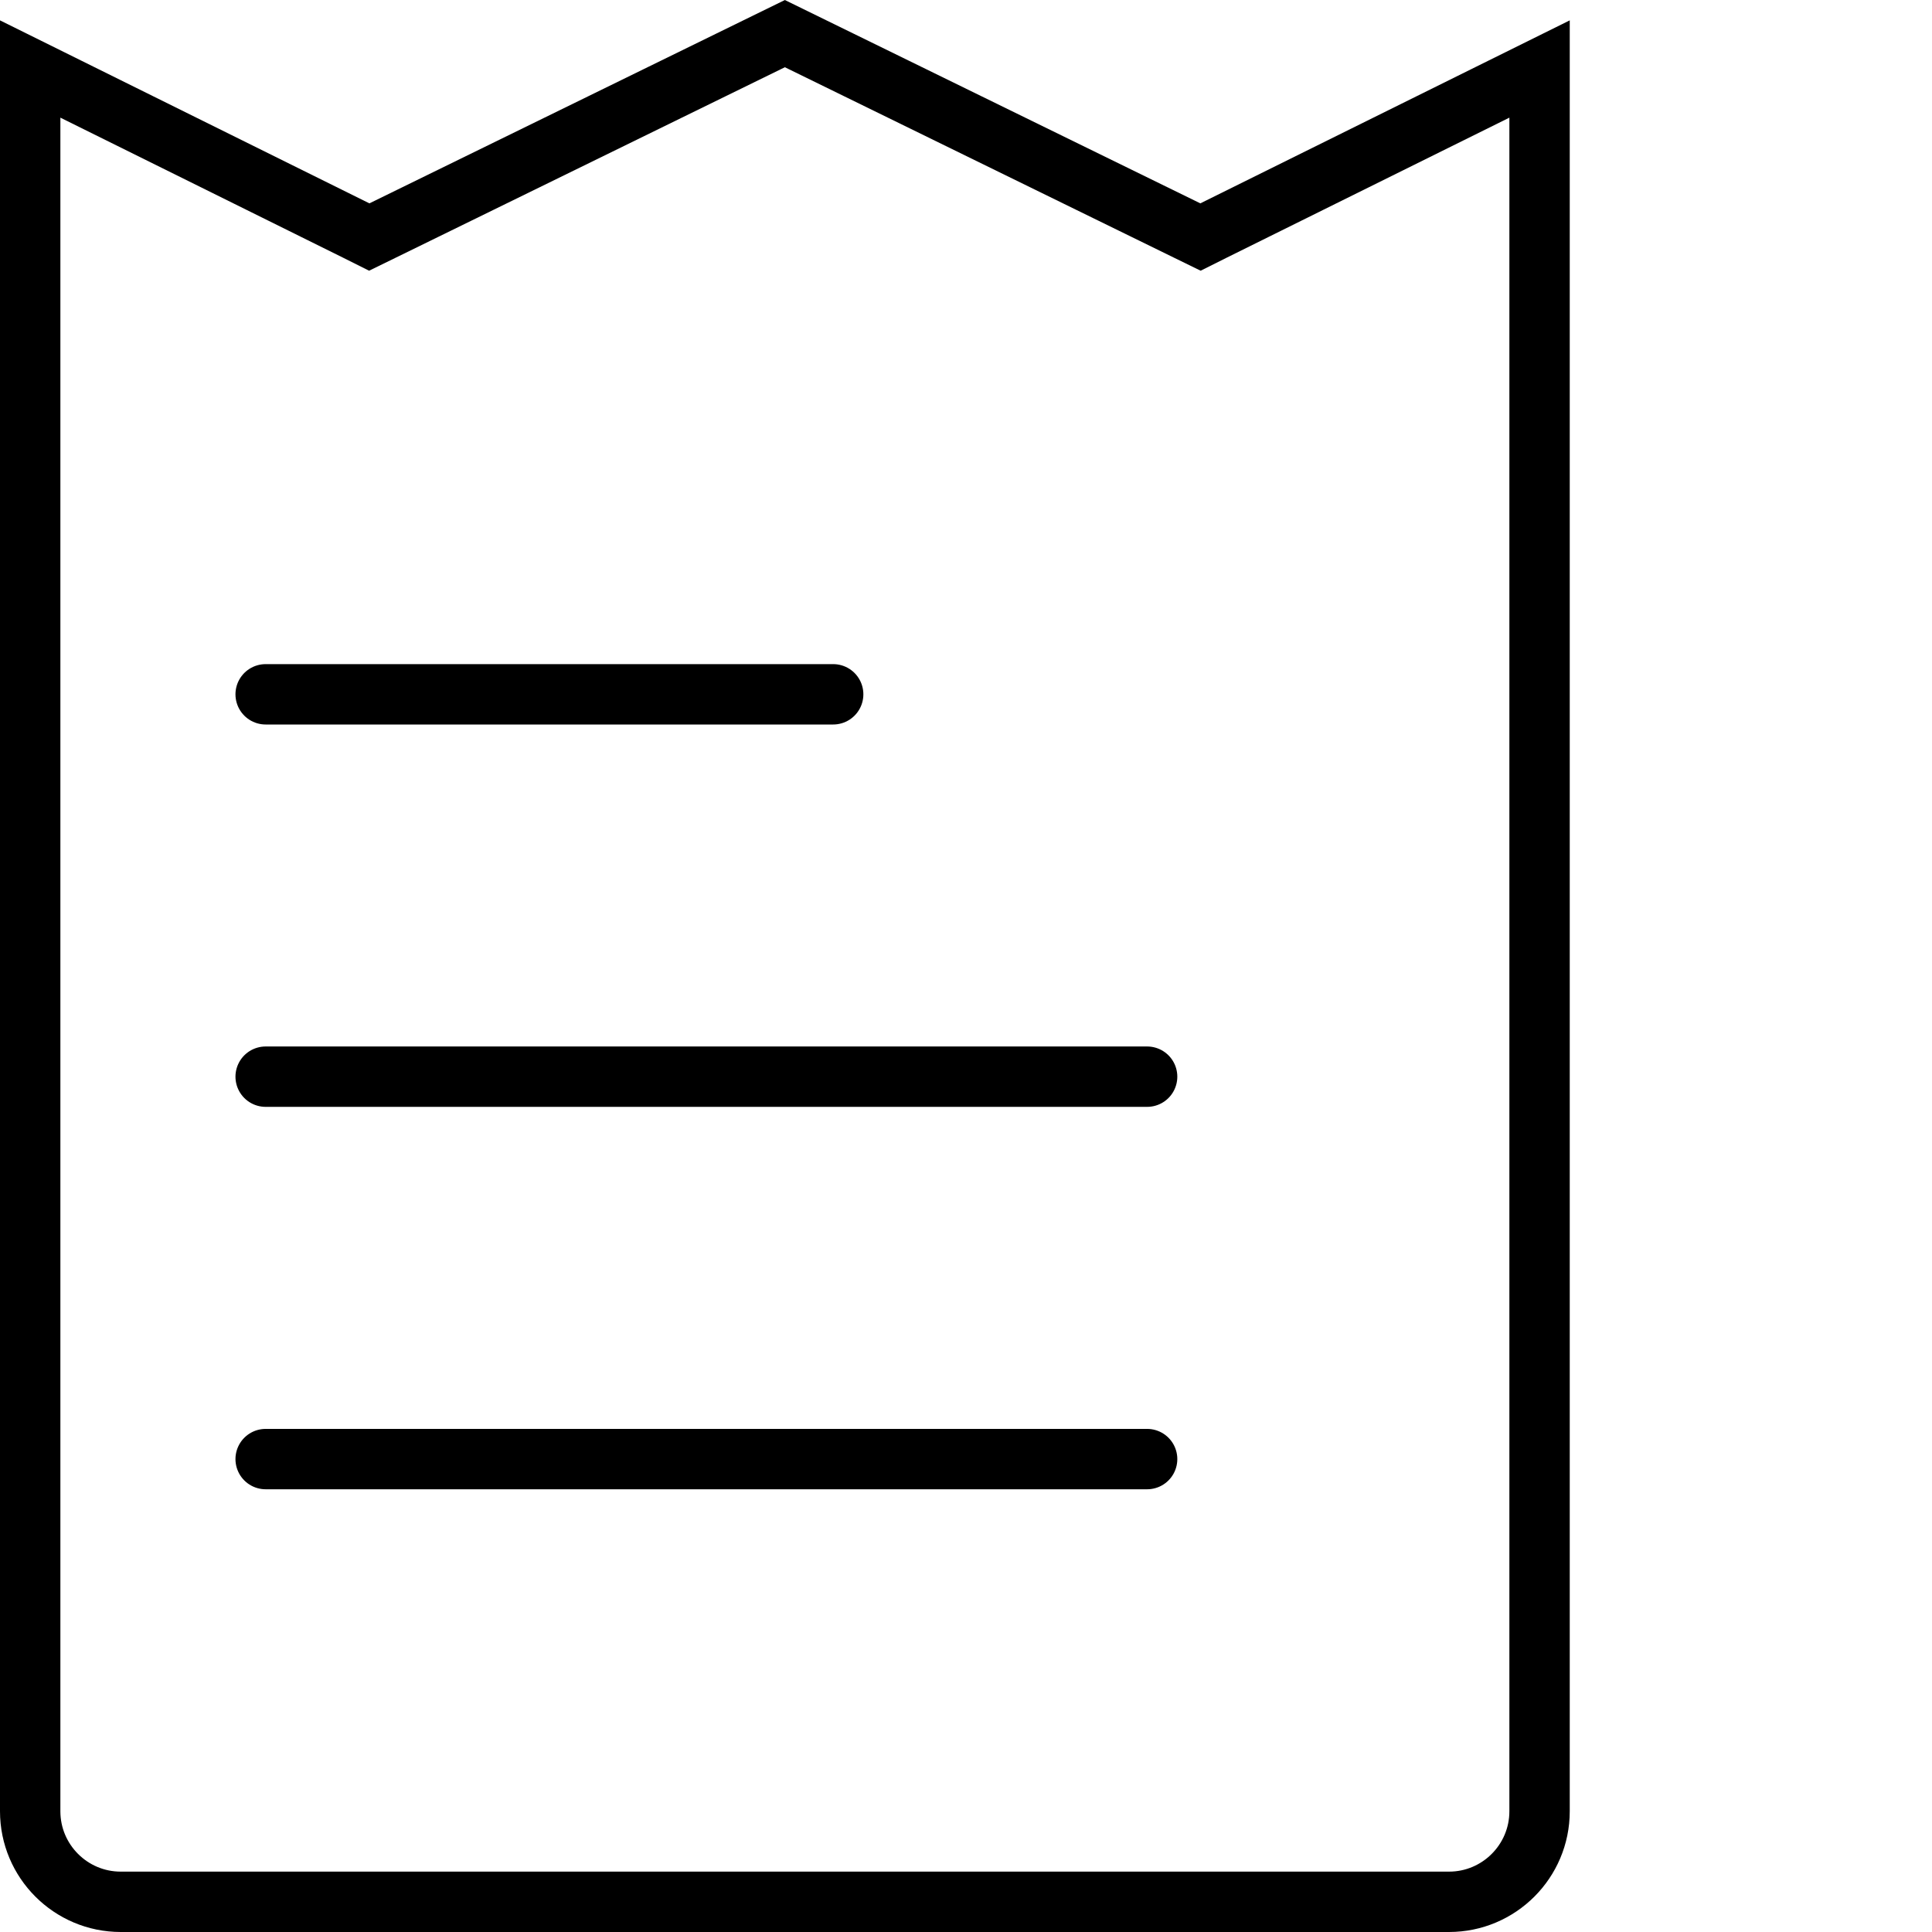 <svg width="32" height="32" viewBox="0 0 32 32" fill="none" xmlns="http://www.w3.org/2000/svg">
<path d="M19.663 3.818L19.884 3.926L20.104 3.816L25.5 1.143V30C25.5 30.828 24.828 31.5 24 31.5H2C1.172 31.5 0.5 30.828 0.5 30V1.143L5.896 3.816L6.116 3.926L6.337 3.818L13 0.557L19.663 3.818Z" stroke="black"/>
<line x1="4.4" y1="11.5" x2="13.8" y2="11.5" stroke="black" stroke-linecap="round"/>
<line x1="4.4" y1="17.833" x2="19" y2="17.833" stroke="black" stroke-linecap="round"/>
<line x1="4.4" y1="24.167" x2="19" y2="24.167" stroke="black" stroke-linecap="round"/>
</svg>
